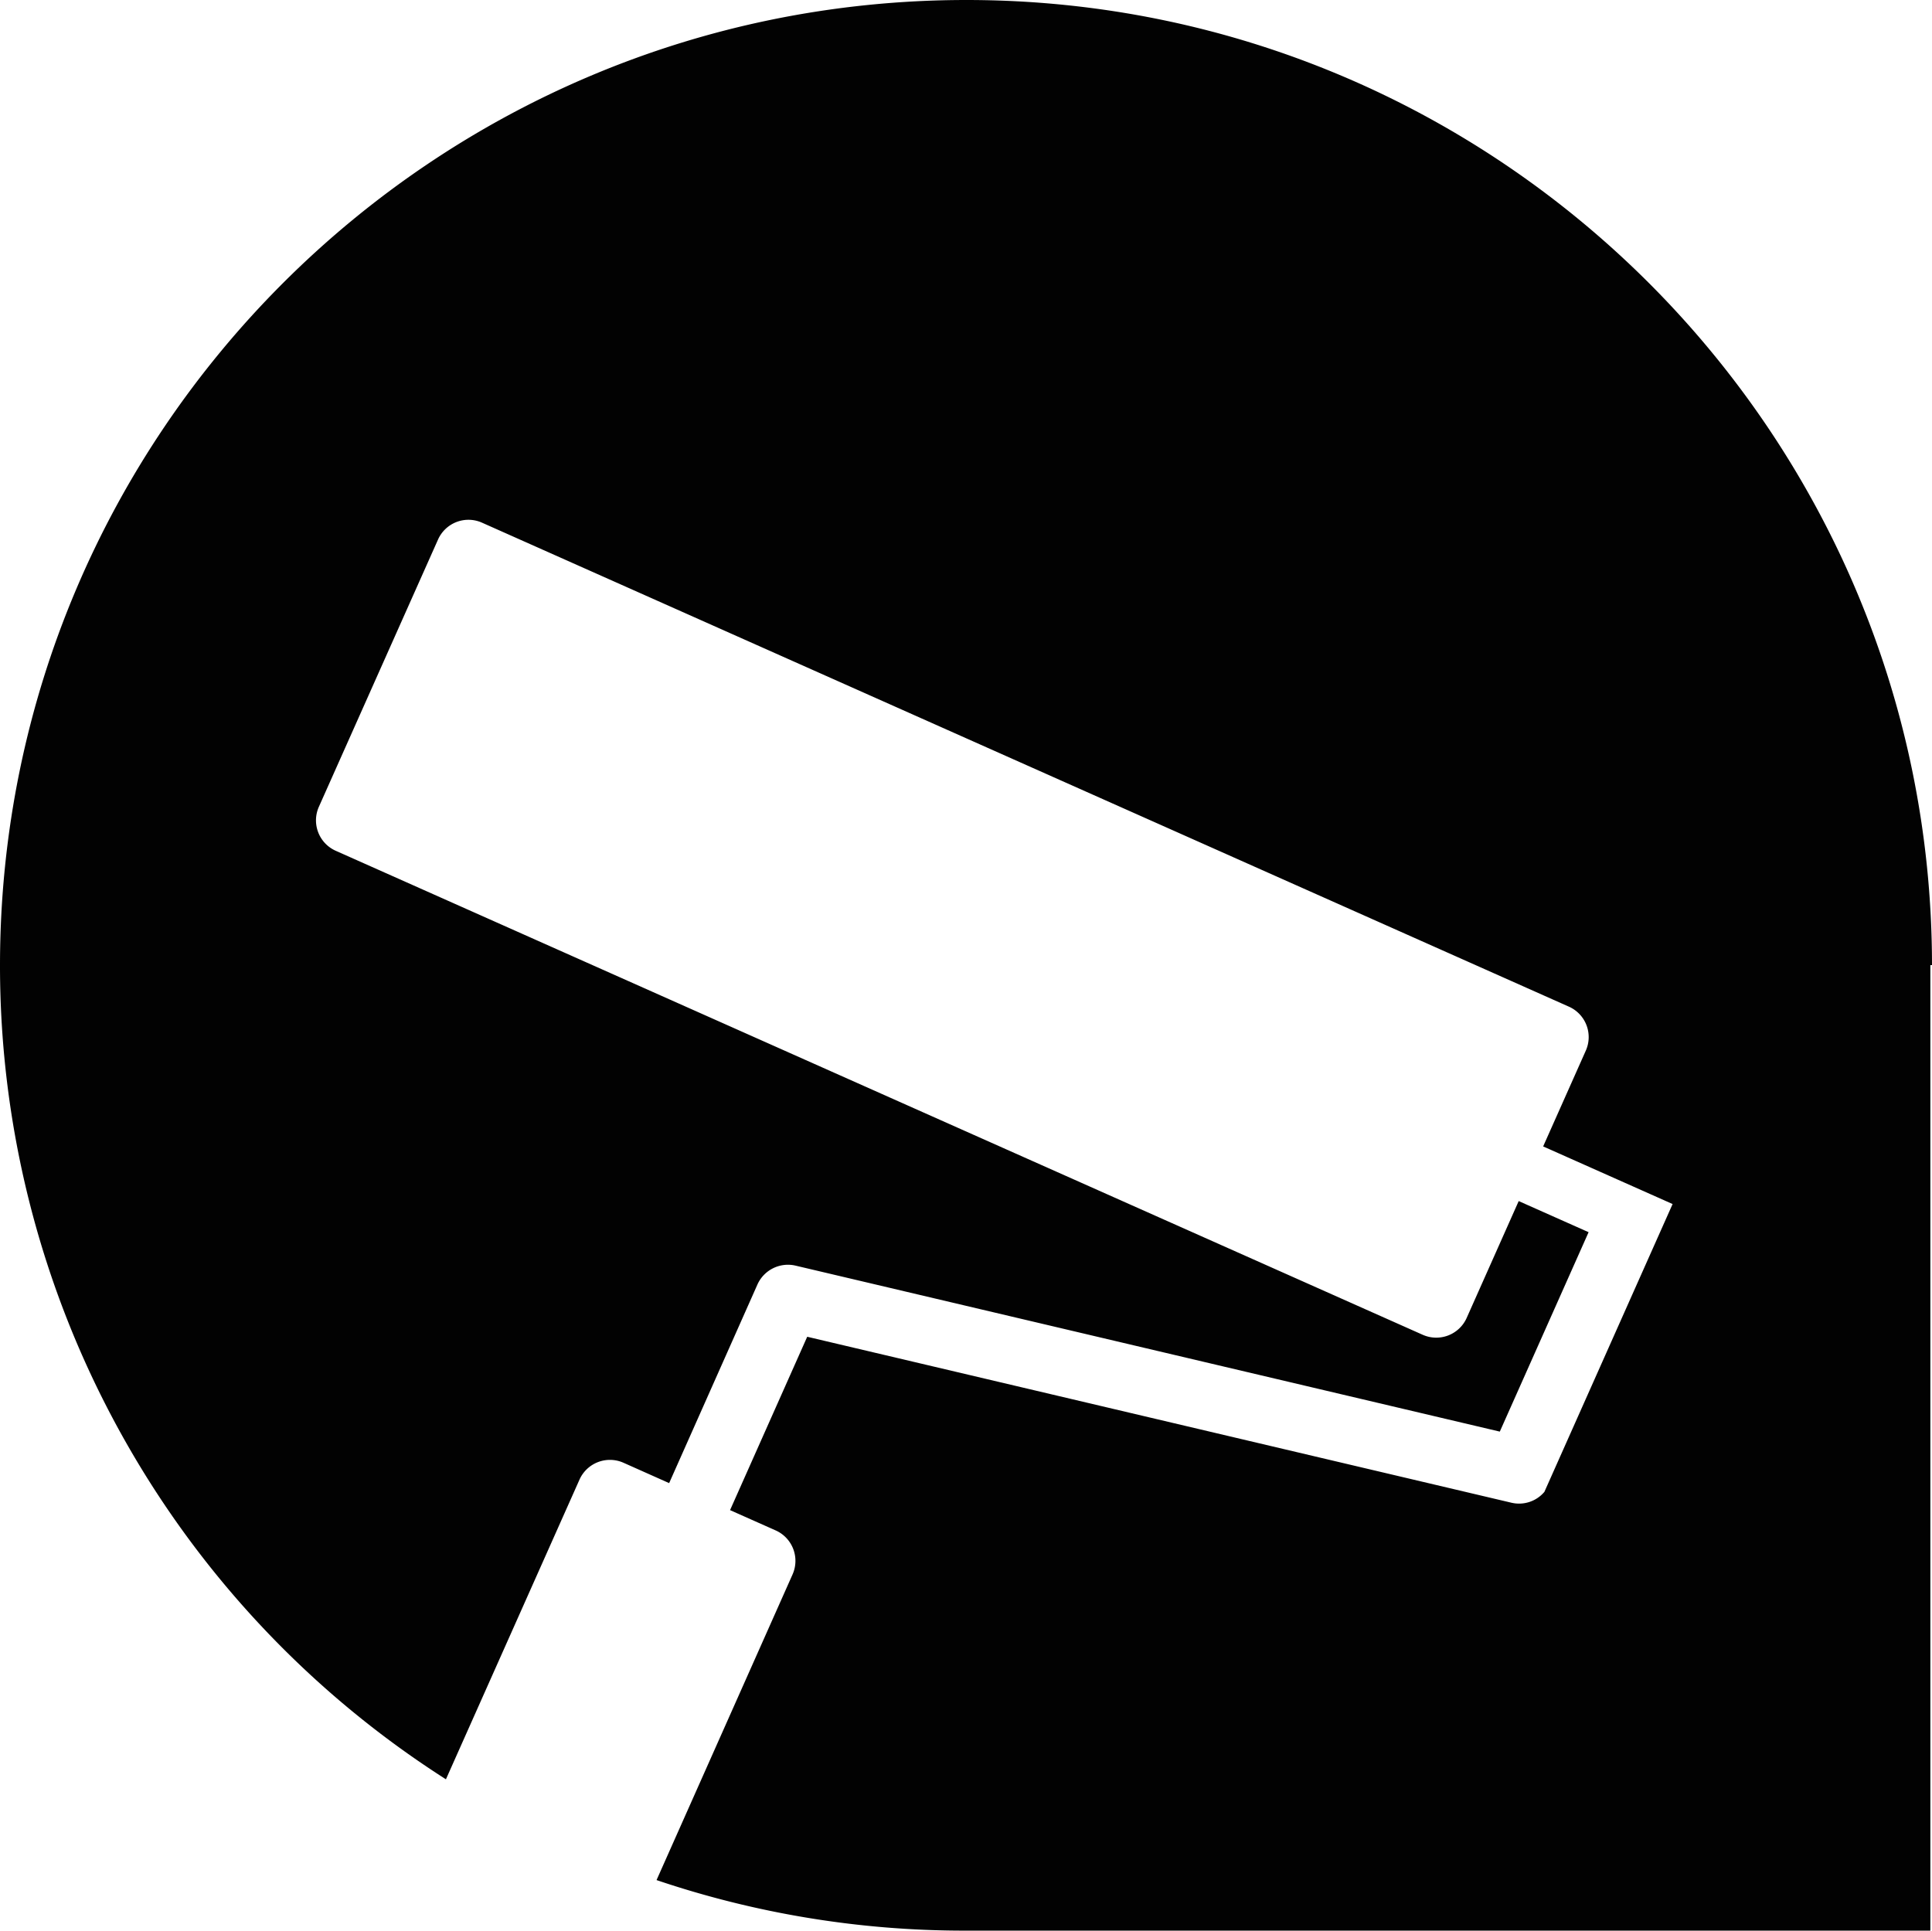 <svg xmlns="http://www.w3.org/2000/svg" viewBox="0 0 423.42 423.22"><defs><style>.cls-1{fill:#020202;}</style></defs><title>isotipo-rotulacion-v2</title><g id="Capa_2" data-name="Capa 2"><g id="OBJECT"><path class="cls-1" d="M97.73,390,127,324.32a7.31,7.31,0,0,1,9.65-3.7l10,4.46L166,281.55a7.33,7.33,0,0,1,8.35-4.14l154.35,36.38,19.46-43.71-15.32-6.82-11.4,25.61a7.3,7.3,0,0,1-9.63,3.7L73.58,186.48a7.3,7.3,0,0,1-3.7-9.63L96,118.26a7.3,7.3,0,0,1,9.63-3.7L343.85,220.65a7.3,7.3,0,0,1,3.7,9.63l-9.35,21,28.37,12.63L338.47,327a7.27,7.27,0,0,1-7.21,2.38L176.91,293,160,331l10,4.45a7.31,7.31,0,0,1,3.7,9.64l-29.81,67a210.41,210.41,0,0,0,67.52,11.08H423.06V211.54h.36C423.37,95,328.65,0,211.81,0S0,94.74,0,211.61A211.57,211.57,0,0,0,97.73,390Z"/></g></g></svg>